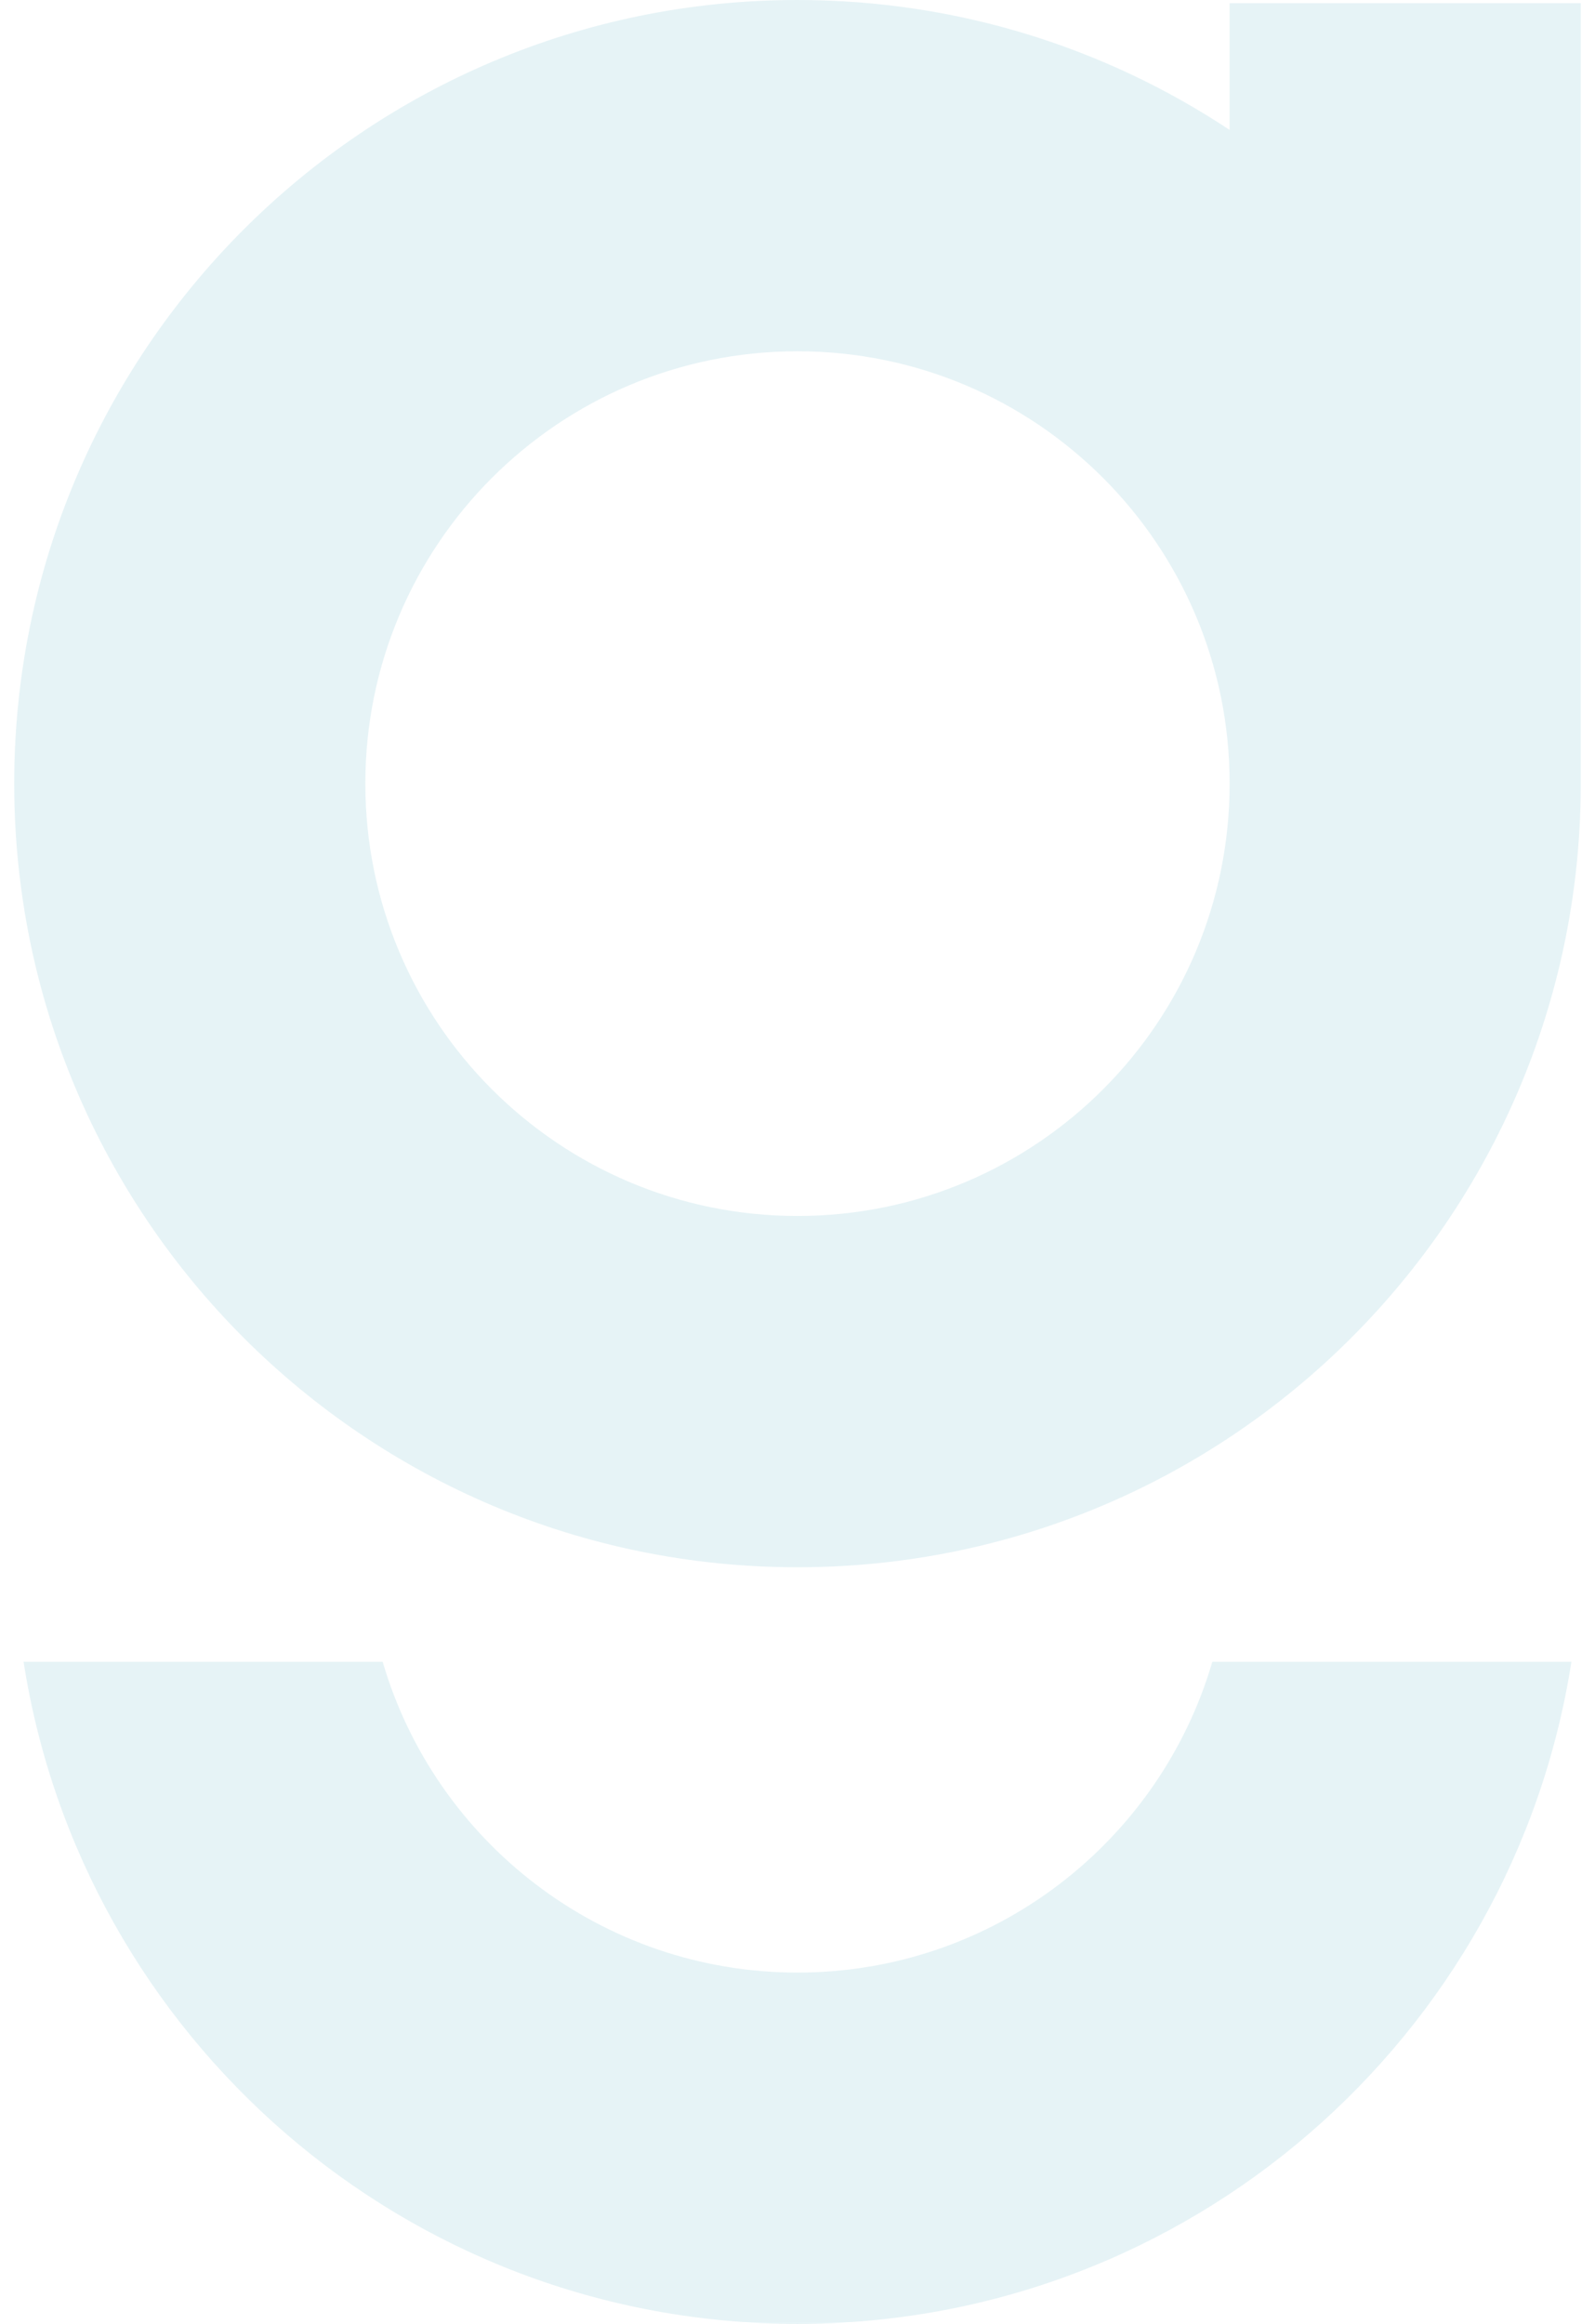 <?xml version="1.0" encoding="UTF-8" standalone="no"?>
<svg width="103" height="150" viewBox="0 0 103 150" fill="none" xmlns="http://www.w3.org/2000/svg">
<path fill-rule="evenodd" clip-rule="evenodd" d="M51.499 101.163C79.366 101.163 101.97 78.628 102.081 50.788V0.206H79.406V8.388C71.408 3.087 61.814 0 51.499 0C23.564 0 0.918 22.646 0.918 50.581C0.918 78.517 23.564 101.163 51.499 101.163ZM51.499 78.488C66.912 78.488 79.406 65.994 79.406 50.581C79.406 35.169 66.912 22.674 51.499 22.674C36.087 22.674 23.592 35.169 23.592 50.581C23.592 65.994 36.087 78.488 51.499 78.488Z" fill="#0089A7" fill-opacity="0.1"/>
<path d="M51.499 150C76.765 150 97.704 131.476 101.476 107.267H78.287C74.897 118.859 64.187 127.326 51.499 127.326C38.812 127.326 28.102 118.859 24.712 107.267H1.523C5.294 131.476 26.233 150 51.499 150Z" fill="#0089A7" fill-opacity="0.1"/>
</svg>
